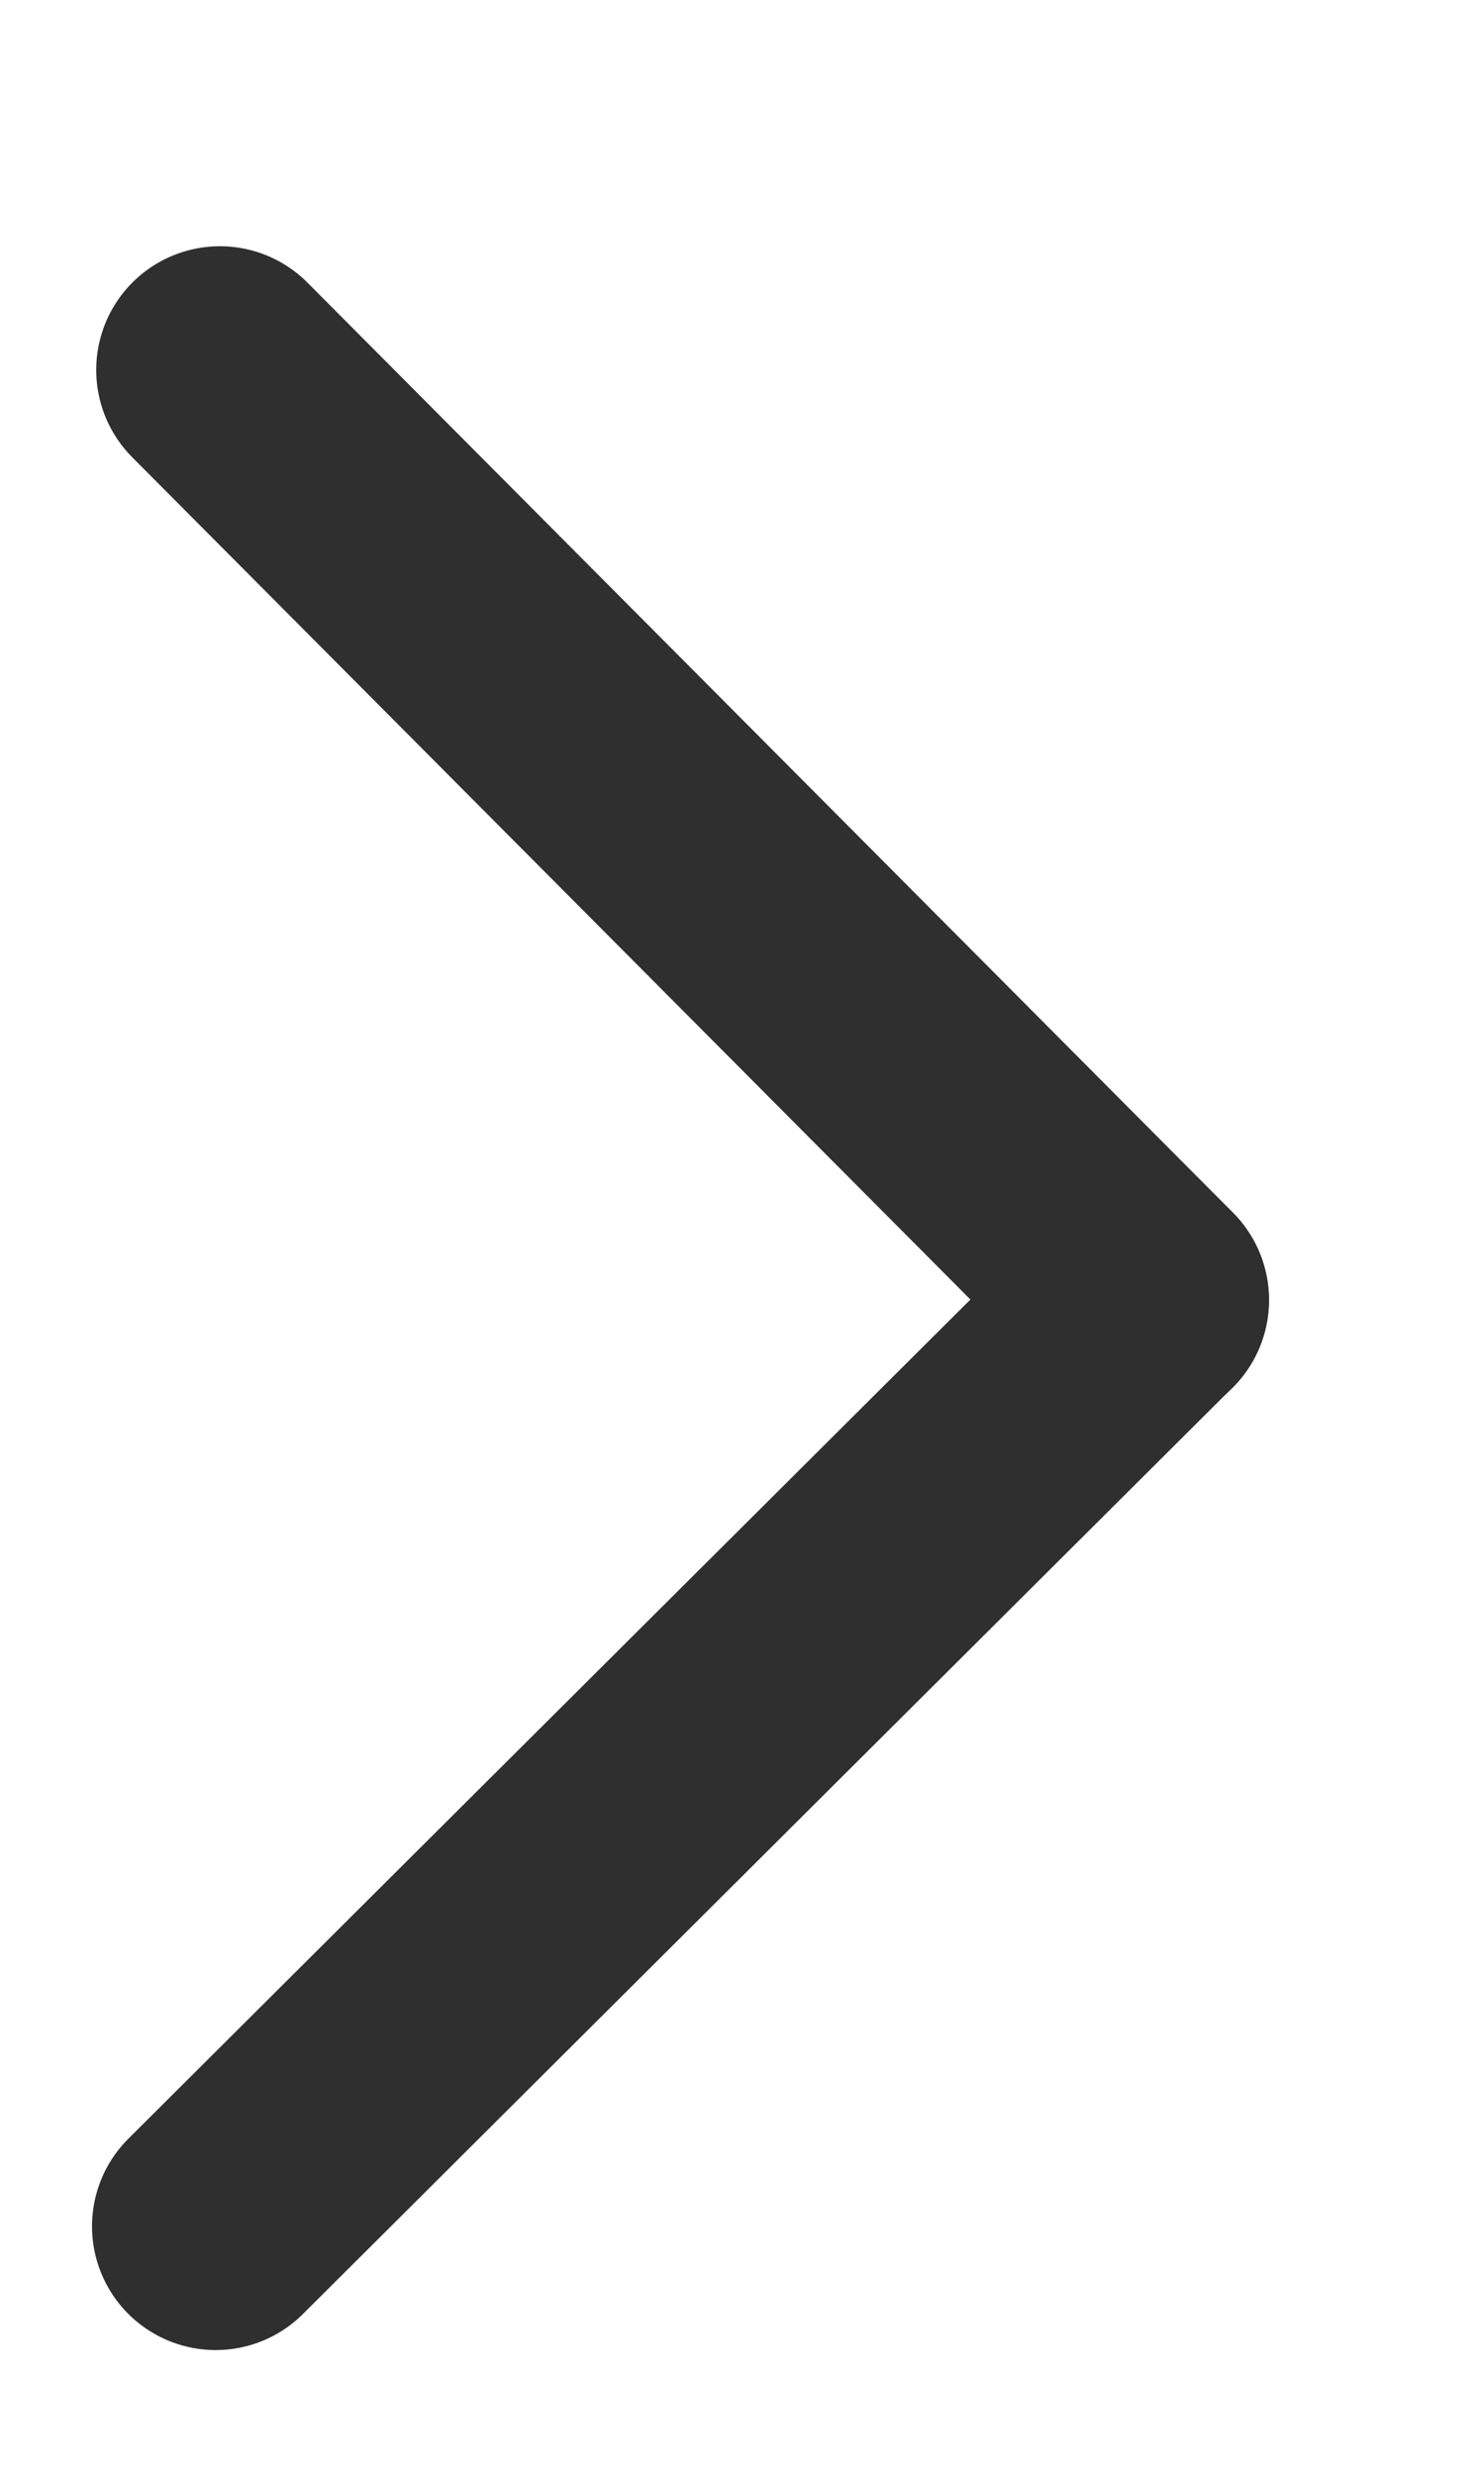 <?xml version="1.0" encoding="UTF-8"?> <svg xmlns="http://www.w3.org/2000/svg" width="6" height="10" viewBox="0 0 6 10" fill="none"> <path d="M0.889 1.495L4.631 5.253" stroke="#302F2F" stroke-linecap="round"></path> <path d="M4.63 5.253L0.872 8.996" stroke="#302F2F" stroke-linecap="round"></path> </svg> 